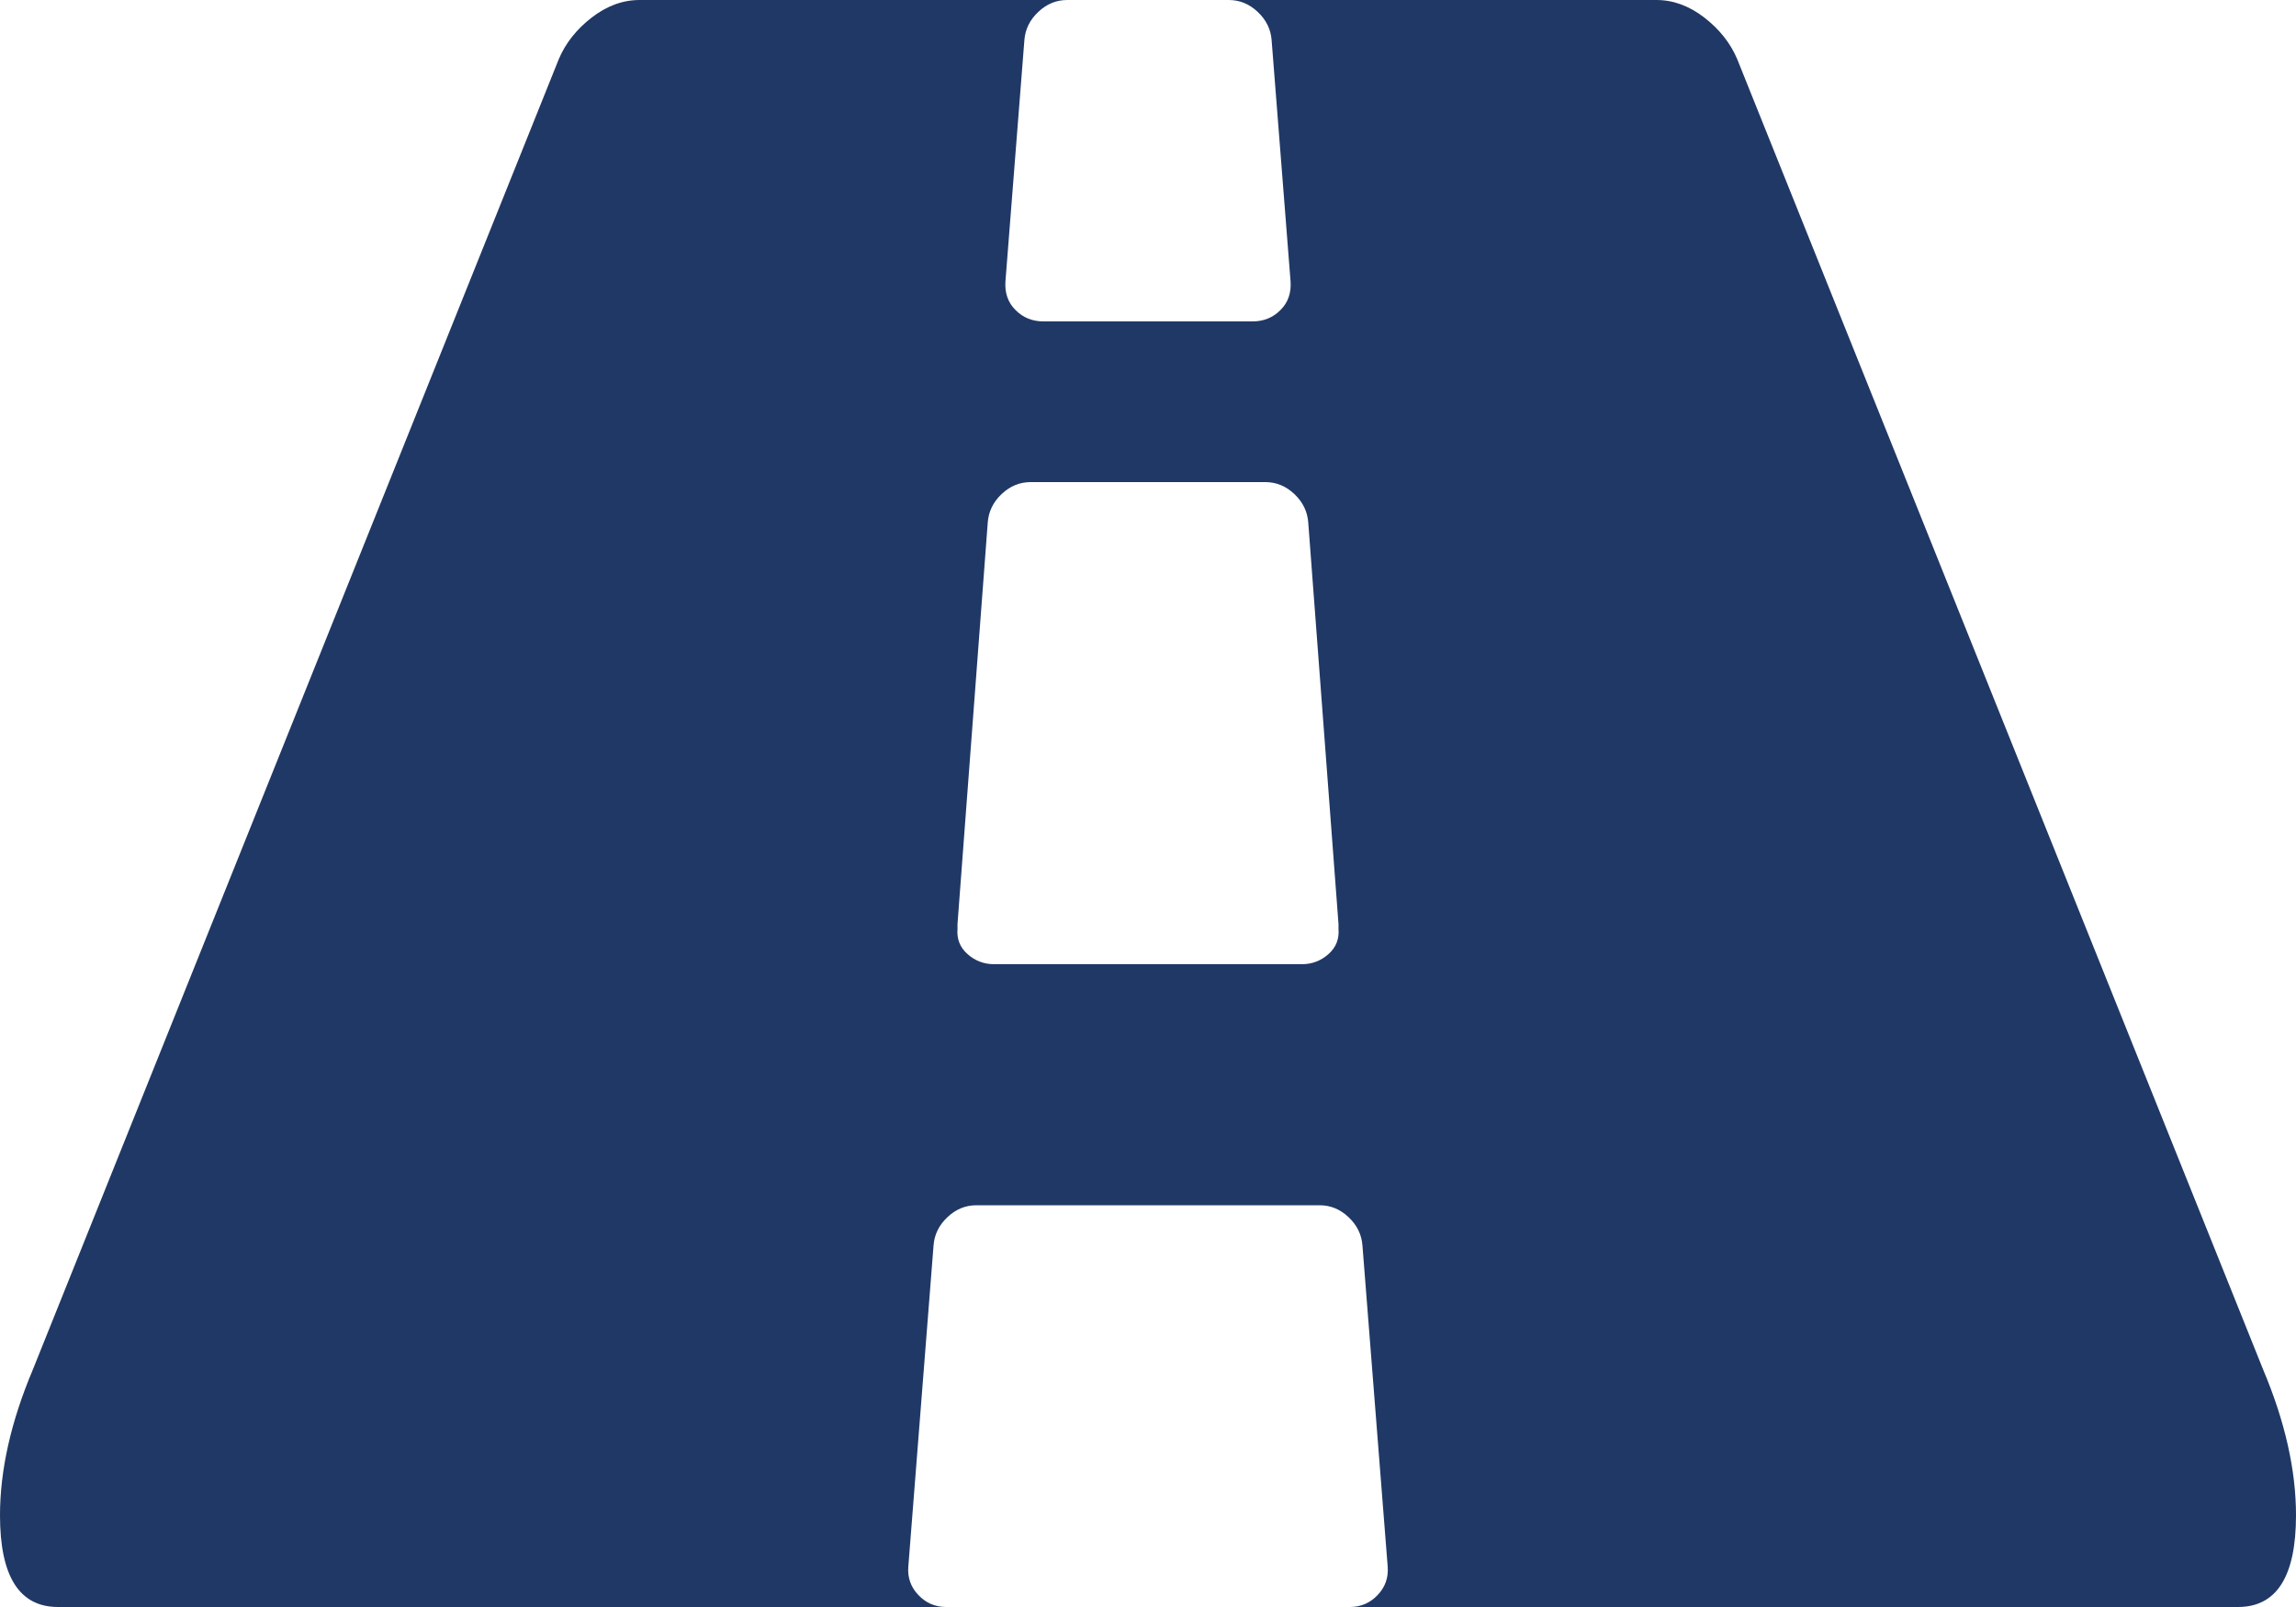 <svg width="70" height="49" viewBox="0 0 70 49" fill="none" xmlns="http://www.w3.org/2000/svg">
<path d="M40.808 28.328V28.175L39.885 15.925C39.859 15.593 39.718 15.306 39.462 15.064C39.205 14.821 38.91 14.7 38.577 14.7H31.423C31.09 14.7 30.795 14.821 30.538 15.064C30.282 15.306 30.141 15.593 30.115 15.925L29.192 28.175V28.328C29.167 28.634 29.269 28.89 29.5 29.094C29.731 29.298 30 29.4 30.308 29.4H39.692C40 29.4 40.269 29.298 40.5 29.094C40.731 28.89 40.833 28.634 40.808 28.328ZM70 46.206C70 48.069 69.41 49 68.231 49H41.154C41.487 49 41.769 48.879 42 48.636C42.231 48.394 42.333 48.107 42.308 47.775L41.538 37.975C41.513 37.643 41.372 37.356 41.115 37.114C40.859 36.871 40.564 36.75 40.231 36.75H29.769C29.436 36.75 29.141 36.871 28.885 37.114C28.628 37.356 28.487 37.643 28.462 37.975L27.692 47.775C27.667 48.107 27.769 48.394 28 48.636C28.231 48.879 28.513 49 28.846 49H1.769C0.59 49 0 48.069 0 46.206C0 44.827 0.333 43.347 1 41.765L17.038 1.799C17.244 1.314 17.577 0.893 18.038 0.536C18.5 0.179 18.987 0 19.5 0H32.538C32.205 0 31.91 0.121 31.654 0.364C31.397 0.606 31.256 0.893 31.231 1.225L30.654 8.575C30.628 8.932 30.731 9.226 30.962 9.455C31.192 9.685 31.474 9.8 31.808 9.8H38.192C38.526 9.8 38.808 9.685 39.038 9.455C39.269 9.226 39.372 8.932 39.346 8.575L38.769 1.225C38.744 0.893 38.603 0.606 38.346 0.364C38.09 0.121 37.795 0 37.462 0H50.5C51.013 0 51.5 0.179 51.962 0.536C52.423 0.893 52.756 1.314 52.962 1.799L69 41.765C69.667 43.347 70 44.827 70 46.206Z" fill="#203865"/>
</svg>
